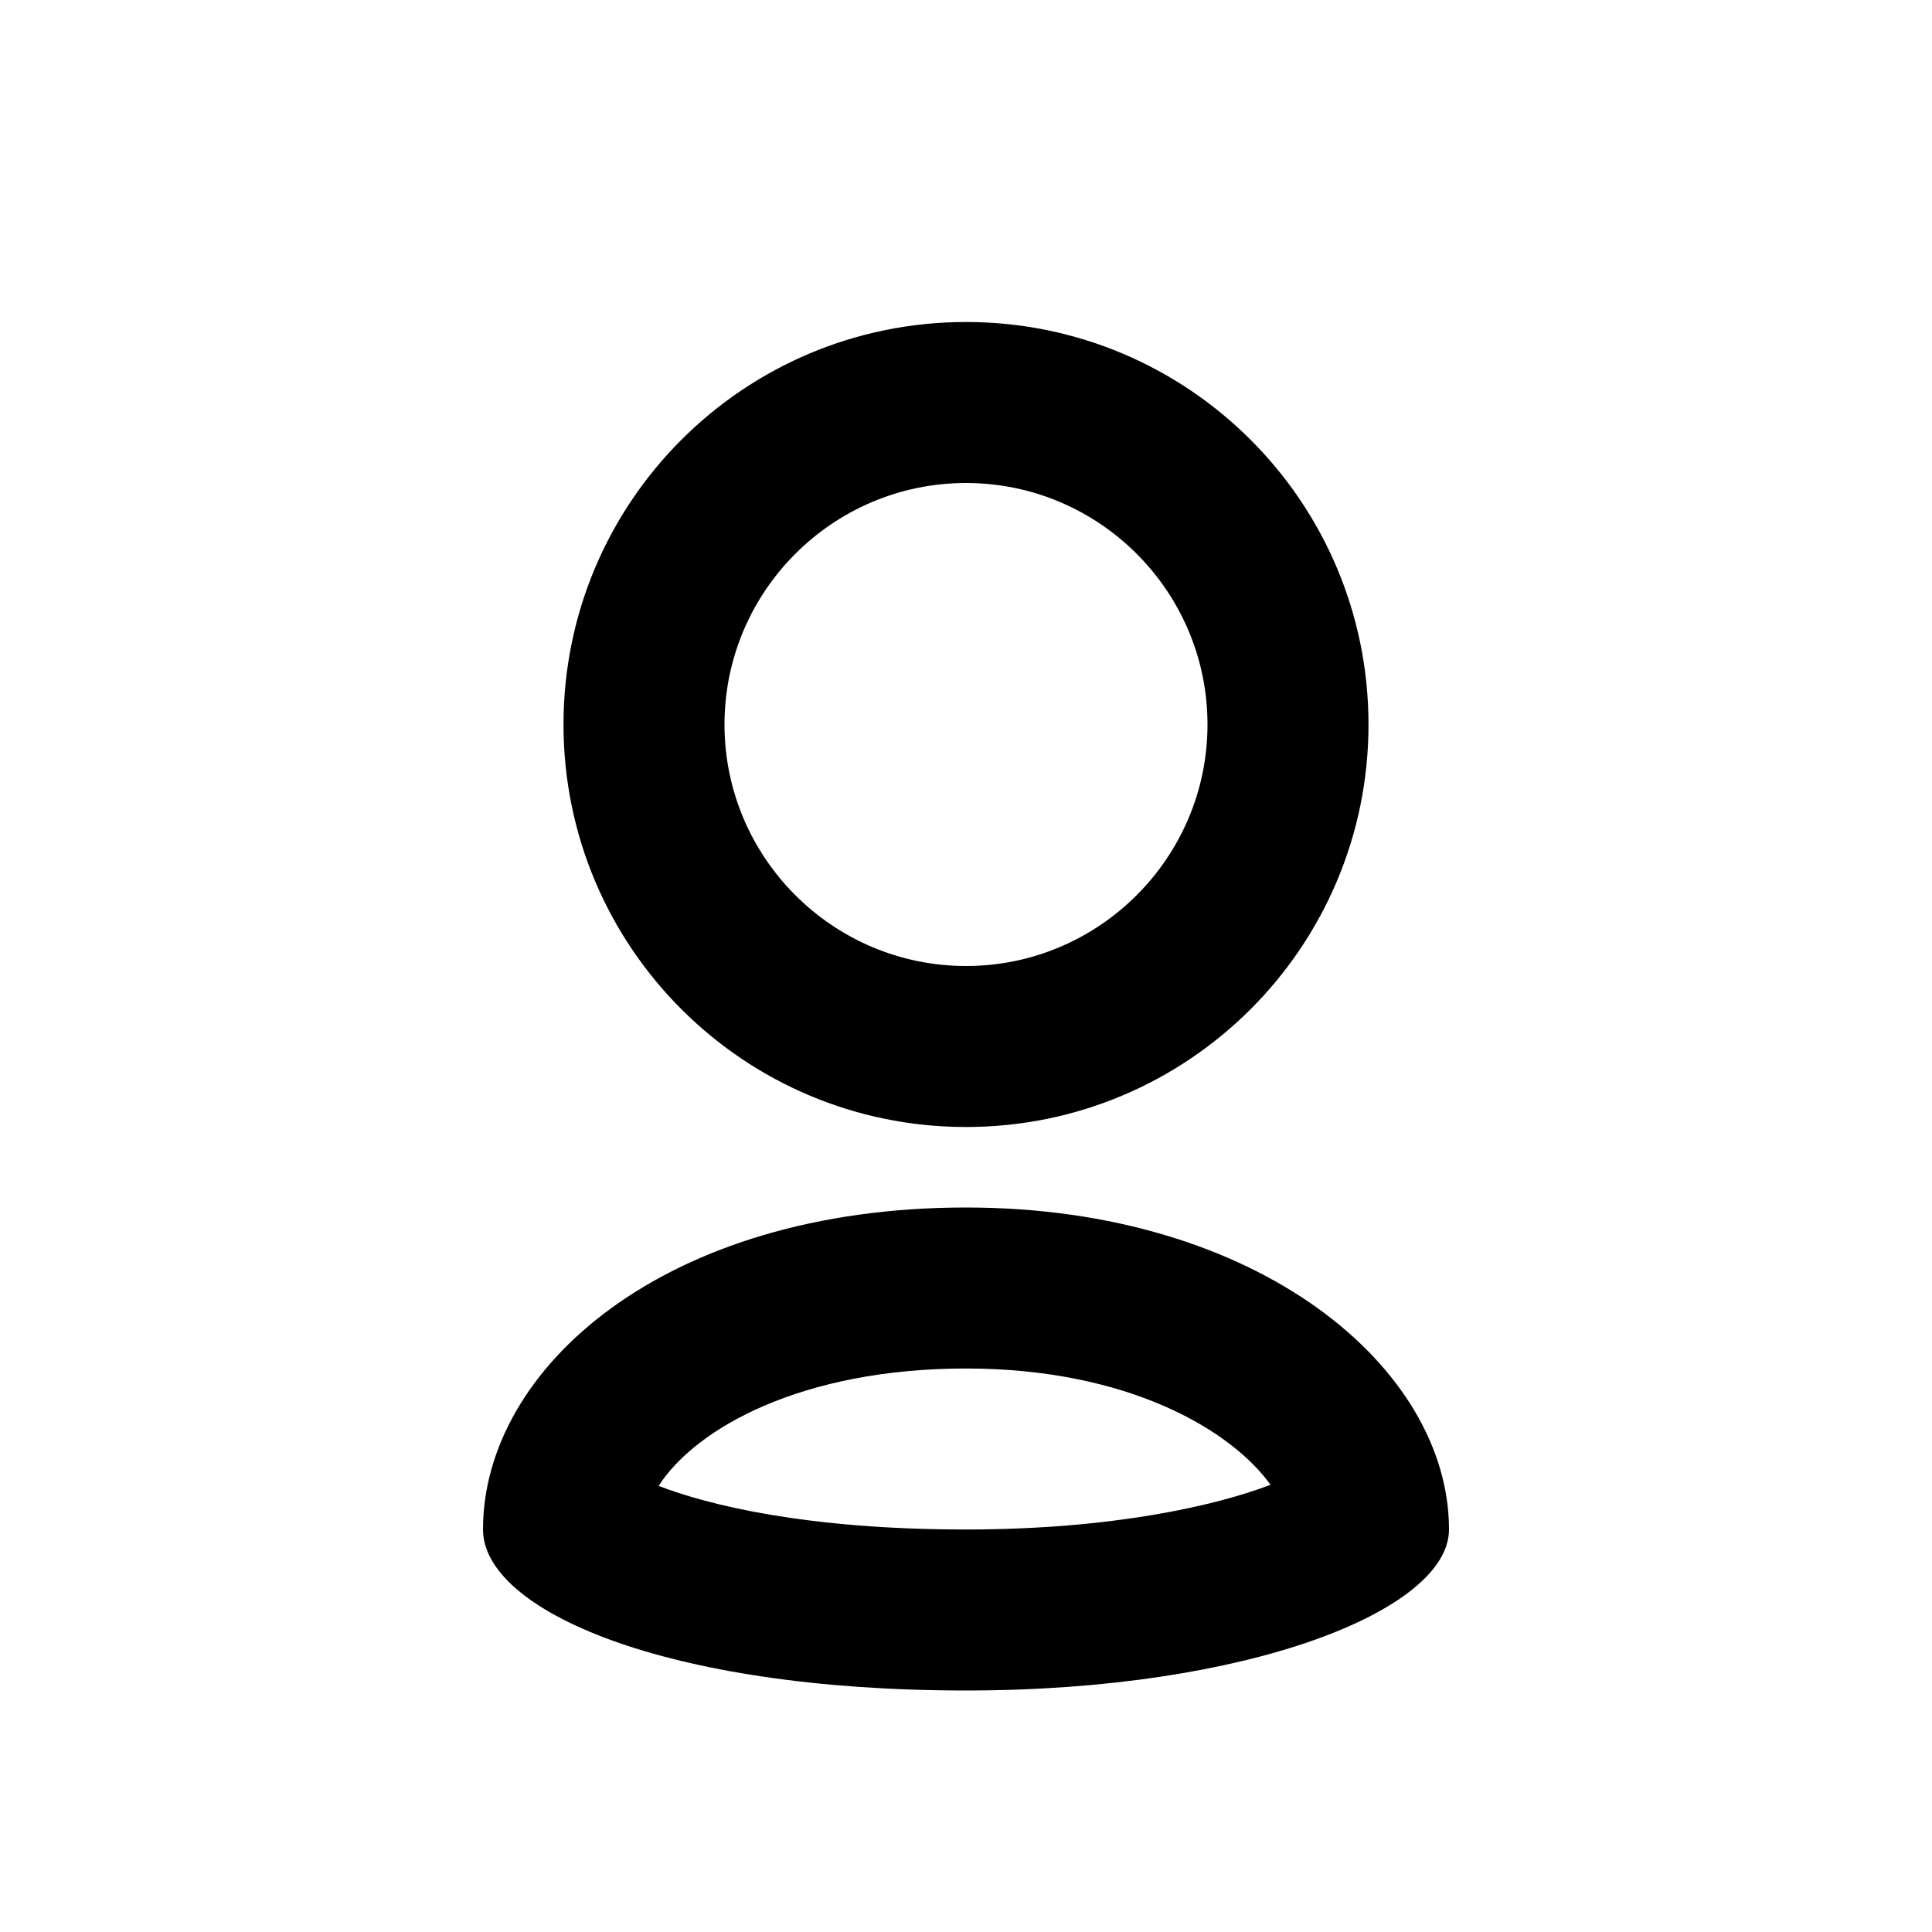 <?xml version="1.0" encoding="utf-8"?><!-- Uploaded to: SVG Repo, www.svgrepo.com, Generator: SVG Repo Mixer Tools -->
<svg fill="#000000" width="800px" height="800px" viewBox="0 0 24 24" version="1.2" baseProfile="tiny" xmlns="http://www.w3.org/2000/svg"><path d="M12 6c1.654 0 3 1.346 3 3s-1.346 3-3 3-3-1.346-3-3 1.346-3 3-3m0-2c-2.764 0-5 2.238-5 5s2.236 5 5 5 5-2.238 5-5-2.236-5-5-5zM12 17c2.021 0 3.301.771 3.783 1.445-.683.26-1.969.555-3.783.555-1.984 0-3.206-.305-3.818-.542.459-.715 1.777-1.458 3.818-1.458m0-2c-3.75 0-6 2-6 4 0 1 2.25 2 6 2 3.518 0 6-1 6-2 0-2-2.354-4-6-4z"/></svg>